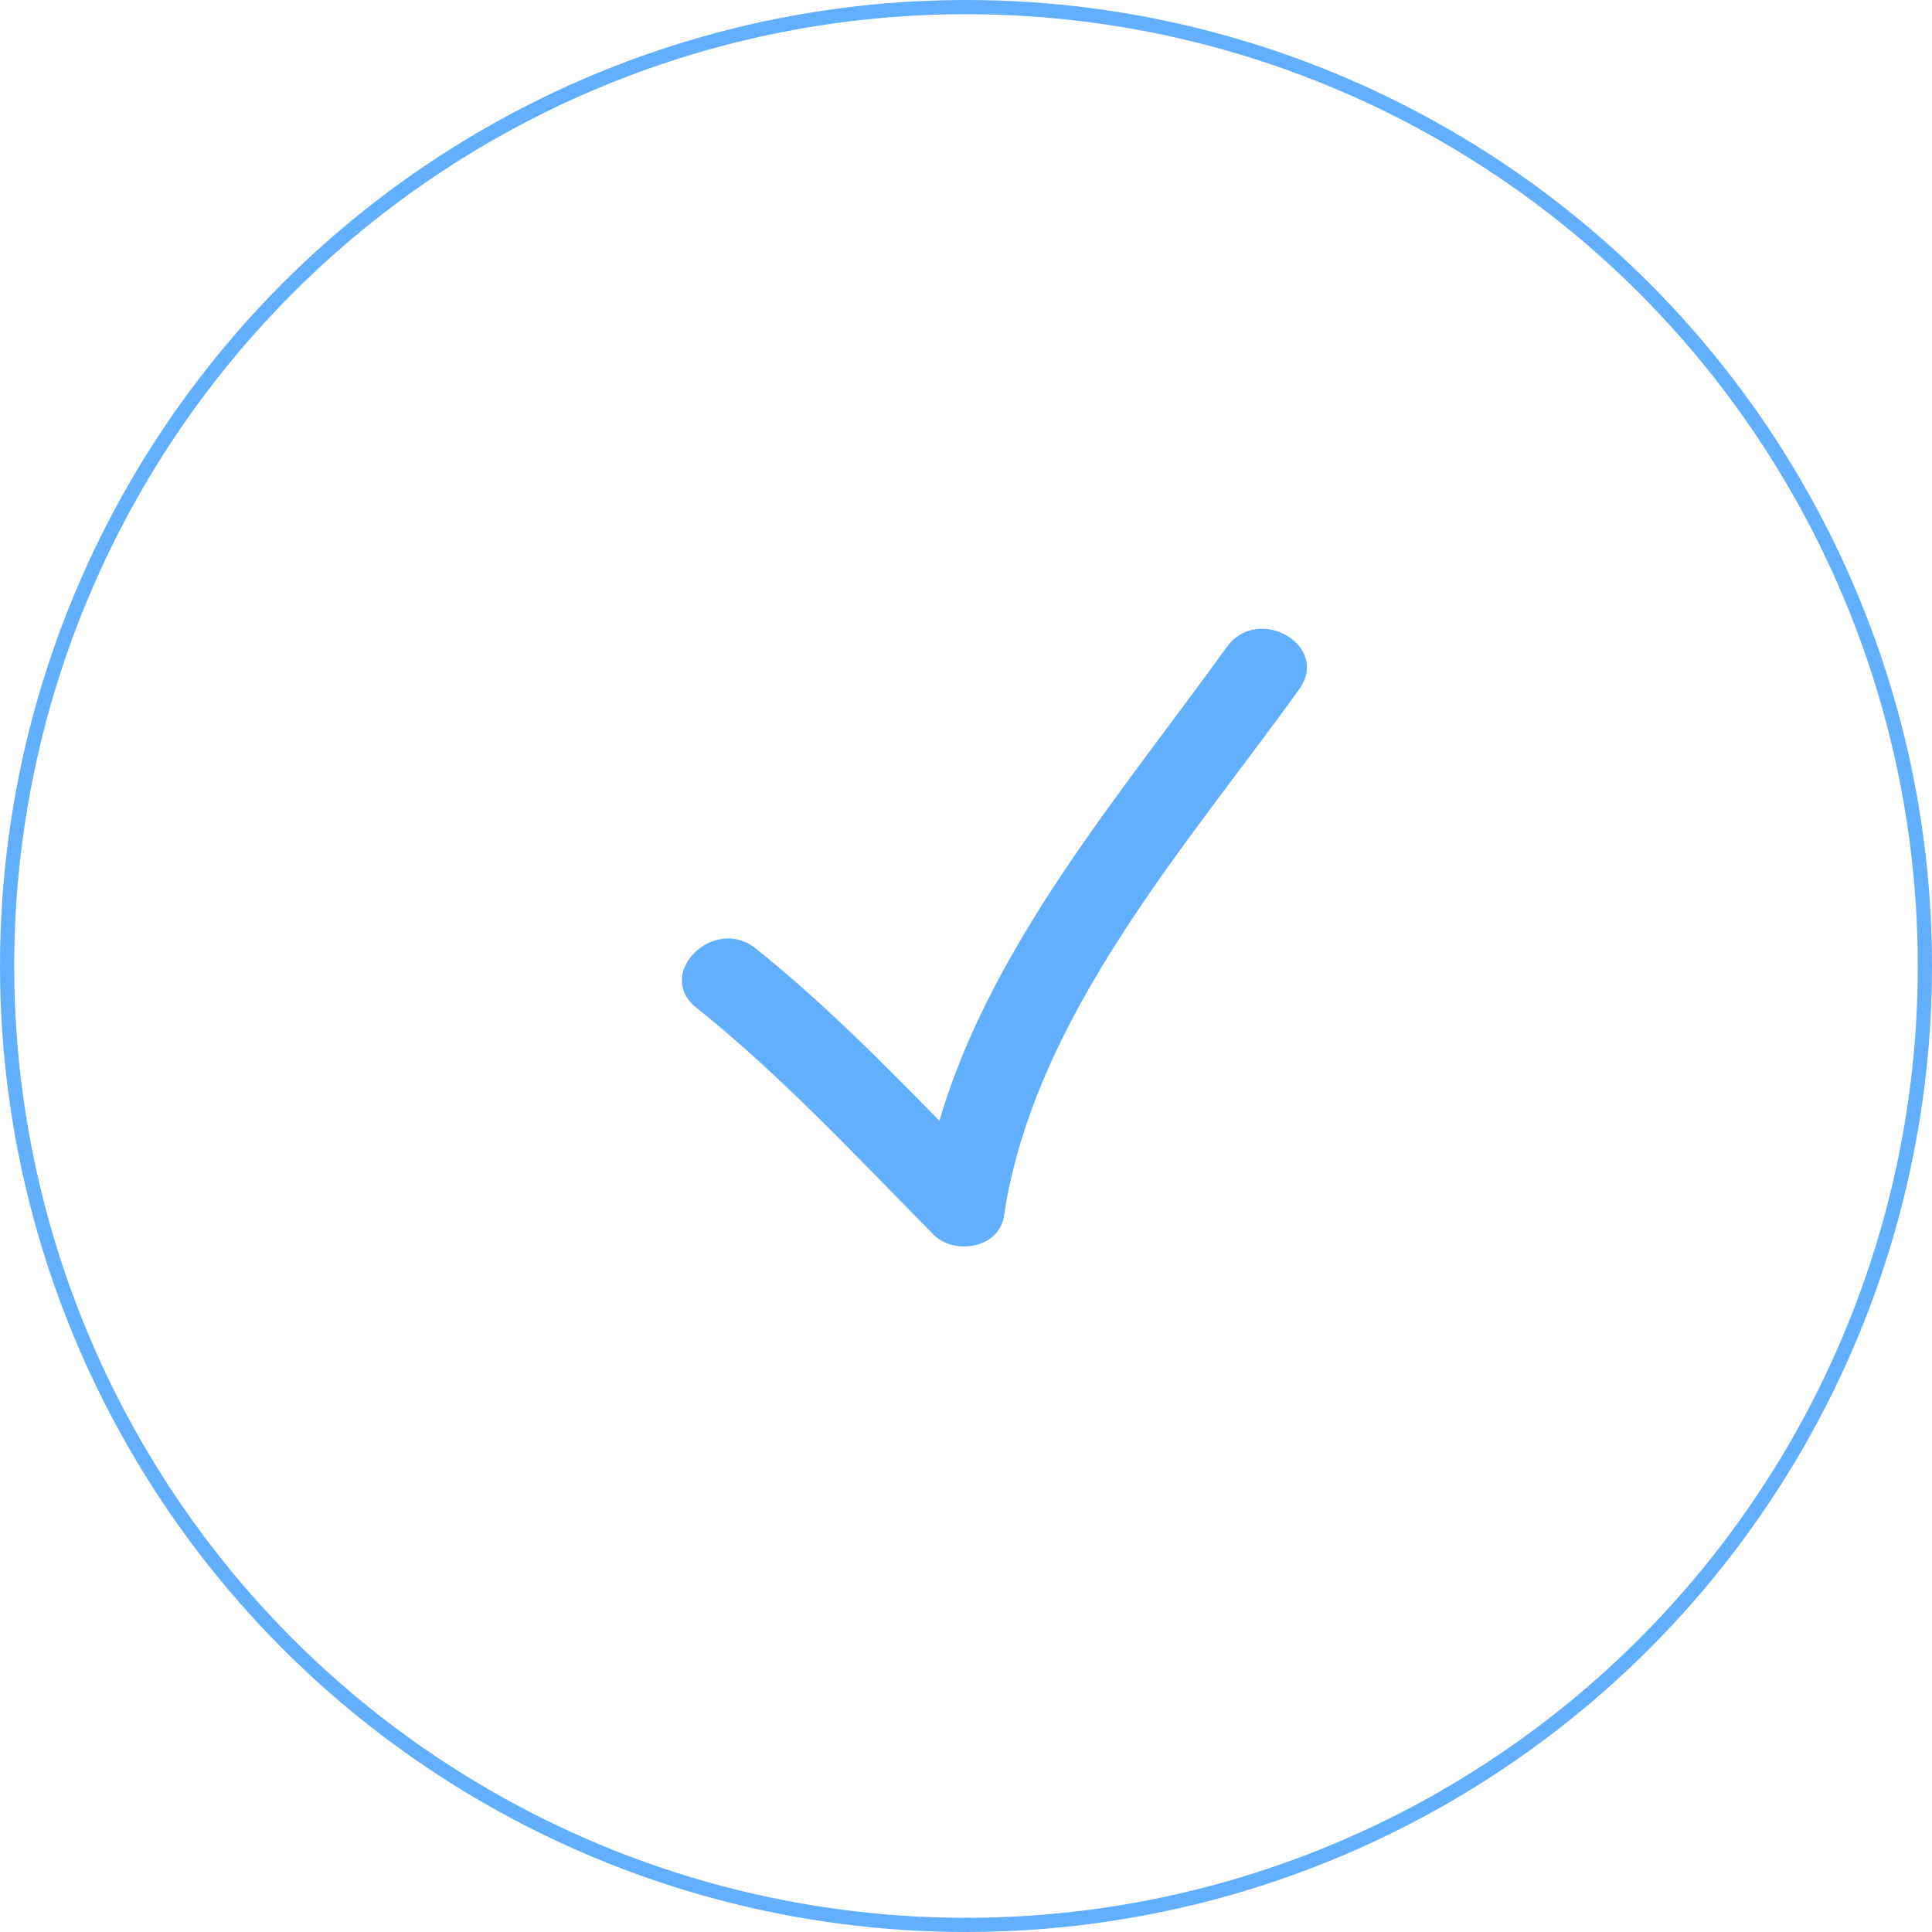 <?xml version="1.0" encoding="UTF-8"?> <svg xmlns="http://www.w3.org/2000/svg" width="136" height="136" viewBox="0 0 136 136" fill="none"> <circle cx="68" cy="68" r="67.5" stroke="#63AFFF"></circle> <g clip-path="url(#clip0_412_683)"> <path d="M65.733 86.924C67.156 88.364 70.325 87.887 70.666 85.623C72.789 71.564 83.412 59.704 91.45 48.528C93.679 45.431 88.554 42.489 86.354 45.549C79.008 55.761 69.75 66.506 66.128 78.897C61.988 74.667 57.833 70.477 53.19 66.76C50.25 64.405 46.044 68.554 49.016 70.933C55.065 75.778 60.292 81.428 65.733 86.924Z" fill="#63AFFF"></path> </g> <defs> <clipPath id="clip0_412_683"> <rect width="11" height="11" fill="white" transform="translate(48 44) scale(4)"></rect> </clipPath> </defs> </svg> 